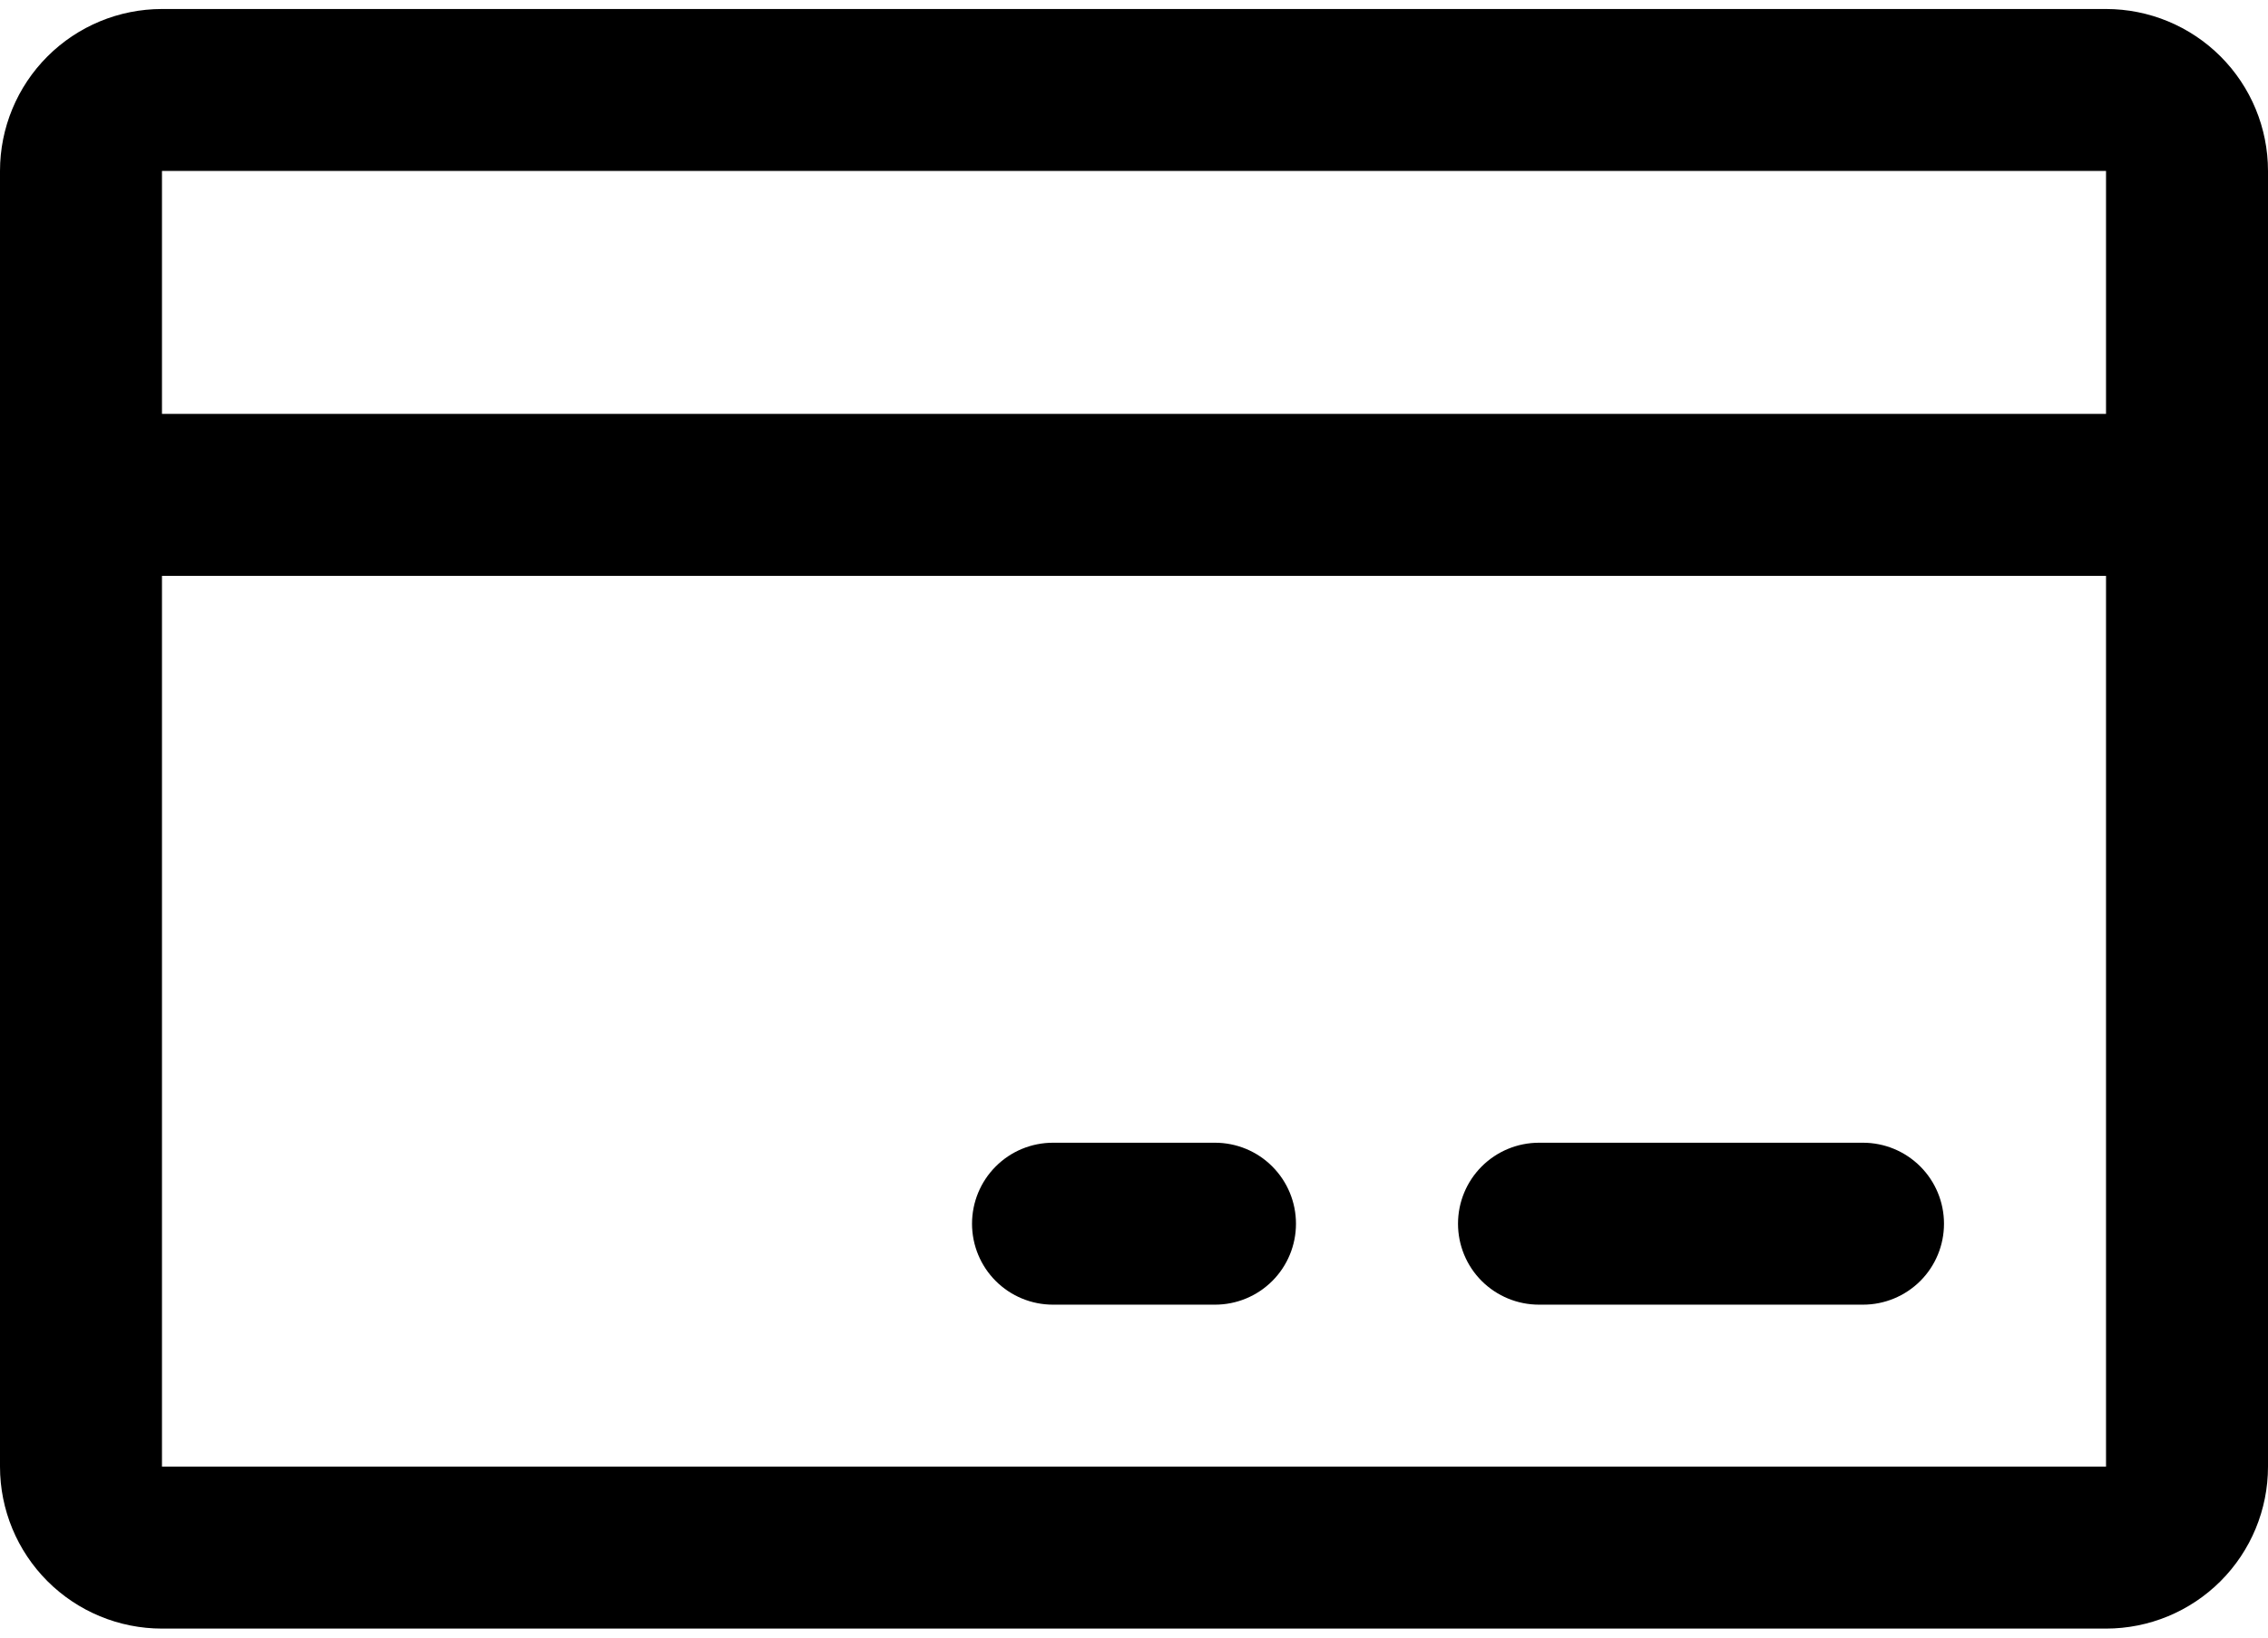 <svg width="36" height="26" viewBox="0 0 36 26" fill="none" xmlns="http://www.w3.org/2000/svg">
<path d="M33.429 0.143H2.571C1.889 0.143 1.235 0.414 0.753 0.896C0.271 1.378 0 2.032 0 2.714V23.286C0 23.968 0.271 24.622 0.753 25.104C1.235 25.586 1.889 25.857 2.571 25.857H33.429C34.111 25.857 34.765 25.586 35.247 25.104C35.729 24.622 36 23.968 36 23.286V2.714C36 2.032 35.729 1.378 35.247 0.896C34.765 0.414 34.111 0.143 33.429 0.143ZM33.429 2.714V6.571H2.571V2.714H33.429ZM33.429 23.286H2.571V9.143H33.429V23.286ZM30.857 19.429C30.857 19.77 30.722 20.097 30.481 20.338C30.239 20.579 29.912 20.714 29.571 20.714H24.429C24.088 20.714 23.761 20.579 23.519 20.338C23.278 20.097 23.143 19.77 23.143 19.429C23.143 19.088 23.278 18.761 23.519 18.52C23.761 18.278 24.088 18.143 24.429 18.143H29.571C29.912 18.143 30.239 18.278 30.481 18.52C30.722 18.761 30.857 19.088 30.857 19.429ZM20.571 19.429C20.571 19.77 20.436 20.097 20.195 20.338C19.954 20.579 19.627 20.714 19.286 20.714H16.714C16.373 20.714 16.046 20.579 15.805 20.338C15.564 20.097 15.429 19.77 15.429 19.429C15.429 19.088 15.564 18.761 15.805 18.52C16.046 18.278 16.373 18.143 16.714 18.143H19.286C19.627 18.143 19.954 18.278 20.195 18.52C20.436 18.761 20.571 19.088 20.571 19.429Z" fill="black"></path>
</svg>
